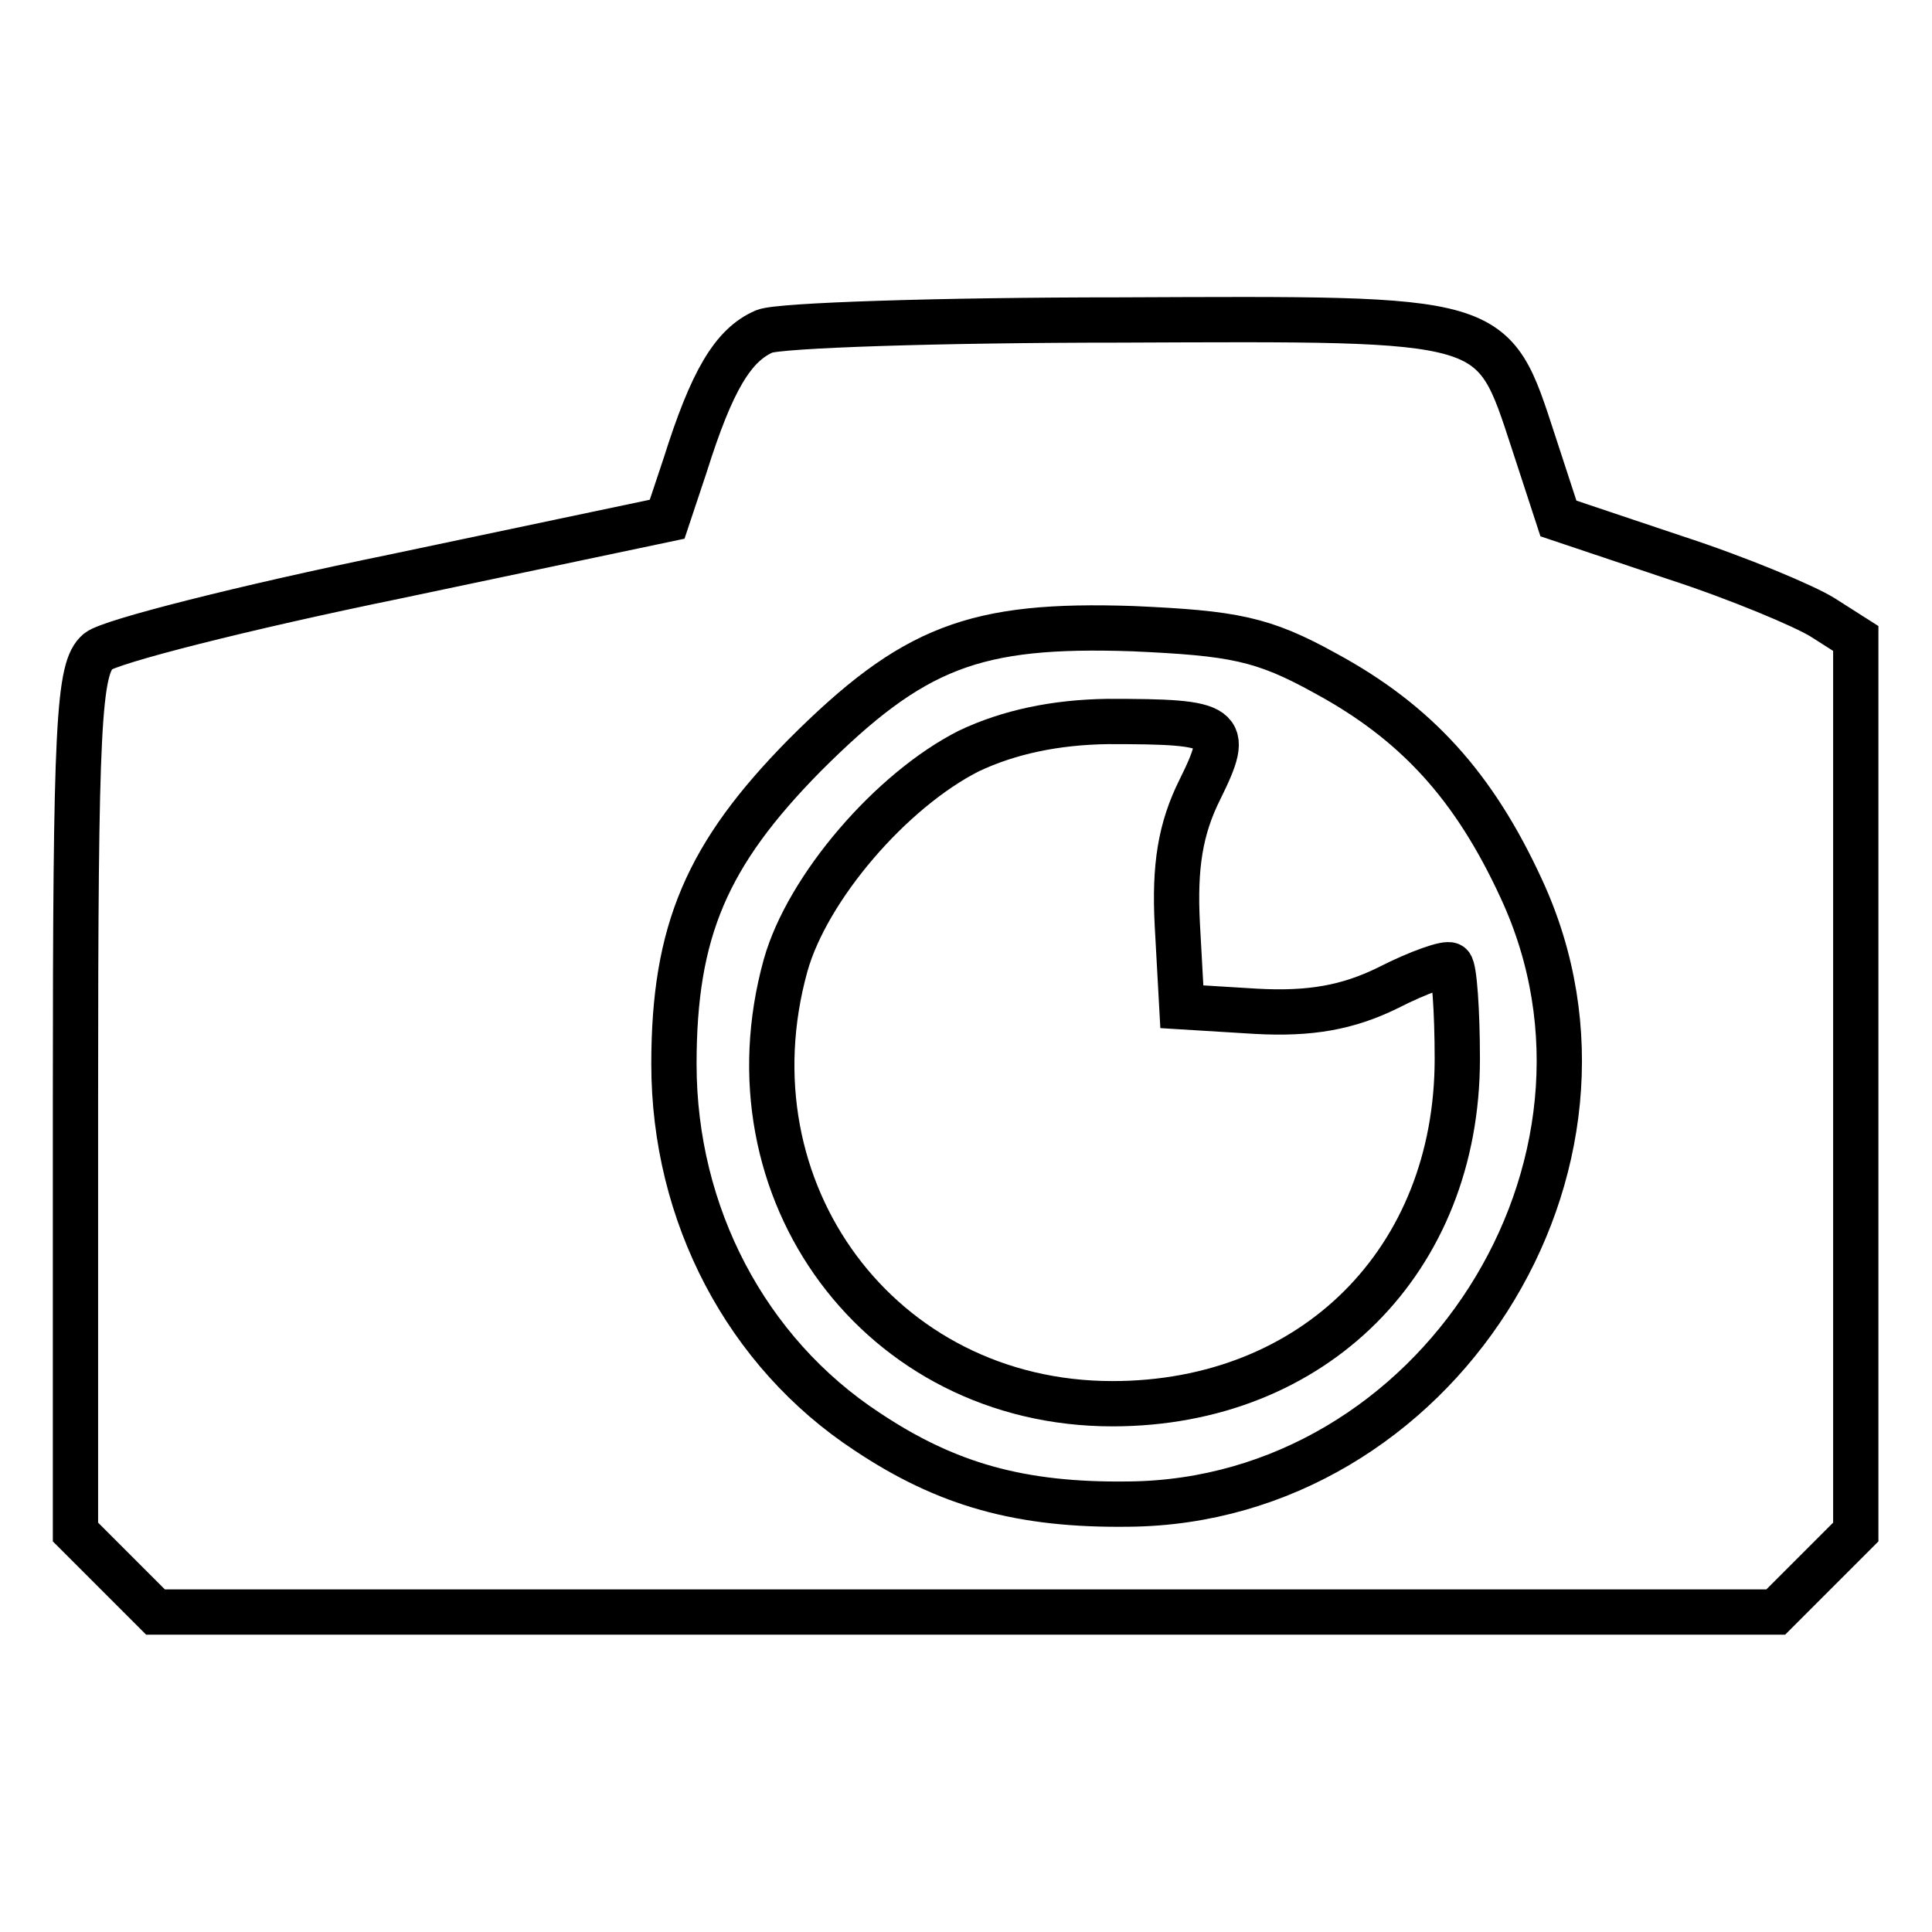 <?xml version="1.0" encoding="utf-8"?>
<!-- Svg Vector Icons : http://www.onlinewebfonts.com/icon -->
<!DOCTYPE svg PUBLIC "-//W3C//DTD SVG 1.1//EN" "http://www.w3.org/Graphics/SVG/1.1/DTD/svg11.dtd">
<svg version="1.1" xmlns="http://www.w3.org/2000/svg" xmlns:xlink="http://www.w3.org/1999/xlink" x="0px" y="0px" viewBox="0 0 256 256" enable-background="new 0 0 256 256" xml:space="preserve">
<g><g><g><path stroke-width="6" fill-opacity="0" stroke="#000000"  d="M101.3,43.9c-4.2,1.8-7,6.6-10.5,17.7l-2.4,7.2l-36.1,7.6C32.3,80.5,14.6,85,13,86.3c-2.6,2.2-3,9.4-3,59.6V203l5.3,5.3l5.3,5.3H128h107.3l5.3-5.3l5.3-5.3v-59.2V84.6l-4.4-2.8c-2.4-1.5-11.2-5.2-19.5-7.9l-15.5-5.2l-3.3-10.1c-5.5-16.8-4.6-16.4-54.8-16.2C124.5,42.4,103.3,43.1,101.3,43.9z M175.6,89.2c12,6.5,19.7,14.9,26,28.6c17,36.7-11.4,81.1-52,81.5c-14.4,0.2-24.2-2.6-34.7-9.6c-16-10.5-25.6-28.8-25.6-48.7c0-17.7,4.4-27.8,17.3-40.9c14.4-14.4,22.5-17.5,43.5-16.8C163.4,83.9,167.3,84.6,175.6,89.2z"/><path stroke-width="6" fill-opacity="0" stroke="#000000"  d="M128.4,99.5c-10.3,5.2-21.4,18.1-24.3,28.4c-8.3,29.9,12.5,58.1,43.3,58.1c26.7,0,45.7-19,45.7-45.7c0-6.3-0.4-12-0.9-12.4c-0.4-0.4-4.2,0.9-8.3,3c-5.3,2.6-10.3,3.5-17.5,3.1l-9.8-0.6l-0.6-10.9c-0.4-7.7,0.4-12.7,3-17.9c4.2-8.5,3.3-9-12.2-9C139.8,95.7,133.7,97,128.4,99.5z"/></g></g></g>
</svg>